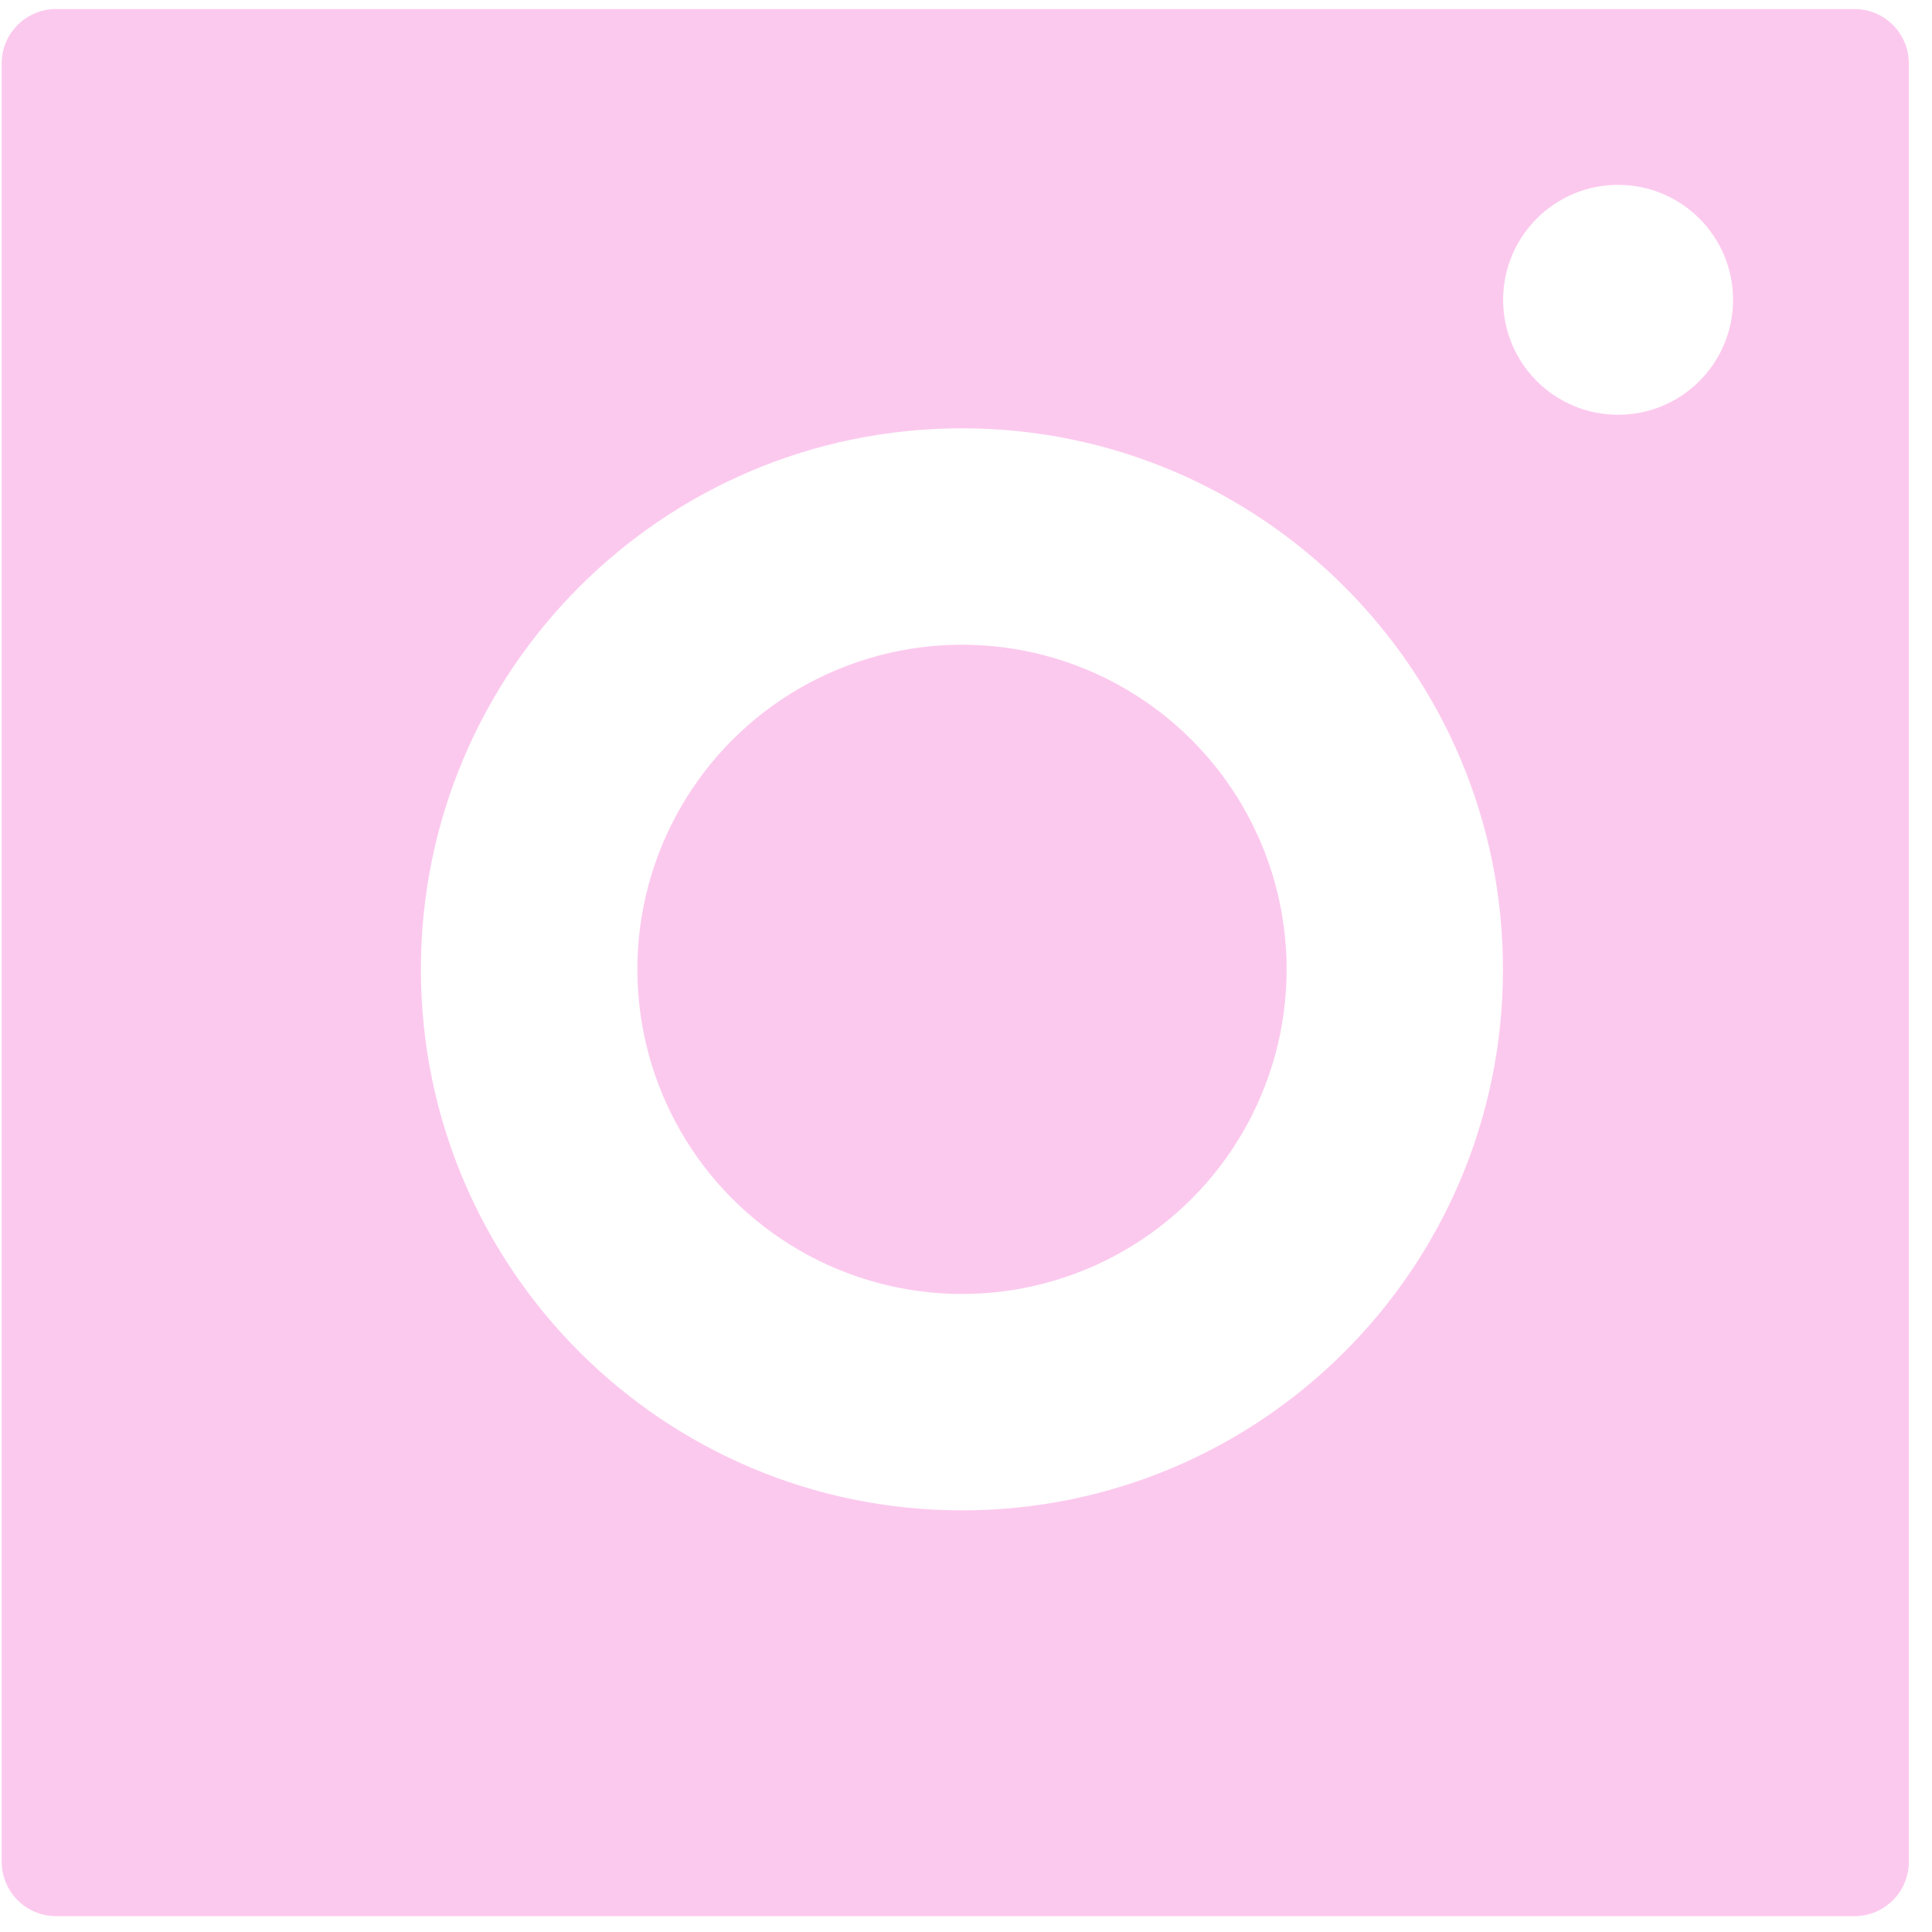<?xml version="1.0" encoding="UTF-8"?> <svg xmlns="http://www.w3.org/2000/svg" width="71" height="71" viewBox="0 0 71 71" fill="none"><circle cx="35.353" cy="35.623" r="11.93" fill="#FCC9EE"></circle><path fill-rule="evenodd" clip-rule="evenodd" d="M0.062 2.331C0.062 1.227 0.958 0.331 2.062 0.331H68.149C69.254 0.331 70.149 1.227 70.149 2.331V68.418C70.149 69.523 69.254 70.418 68.149 70.418H2.062C0.958 70.418 0.062 69.523 0.062 68.418V2.331ZM55.233 35.623C55.233 46.603 46.332 55.505 35.351 55.505C24.37 55.505 15.468 46.603 15.468 35.623C15.468 24.642 24.37 15.74 35.351 15.74C46.332 15.74 55.233 24.642 55.233 35.623ZM59.464 15.243C61.798 15.243 63.689 13.352 63.689 11.018C63.689 8.685 61.798 6.793 59.464 6.793C57.131 6.793 55.239 8.685 55.239 11.018C55.239 13.352 57.131 15.243 59.464 15.243Z" fill="#FCC9EE"></path></svg> 